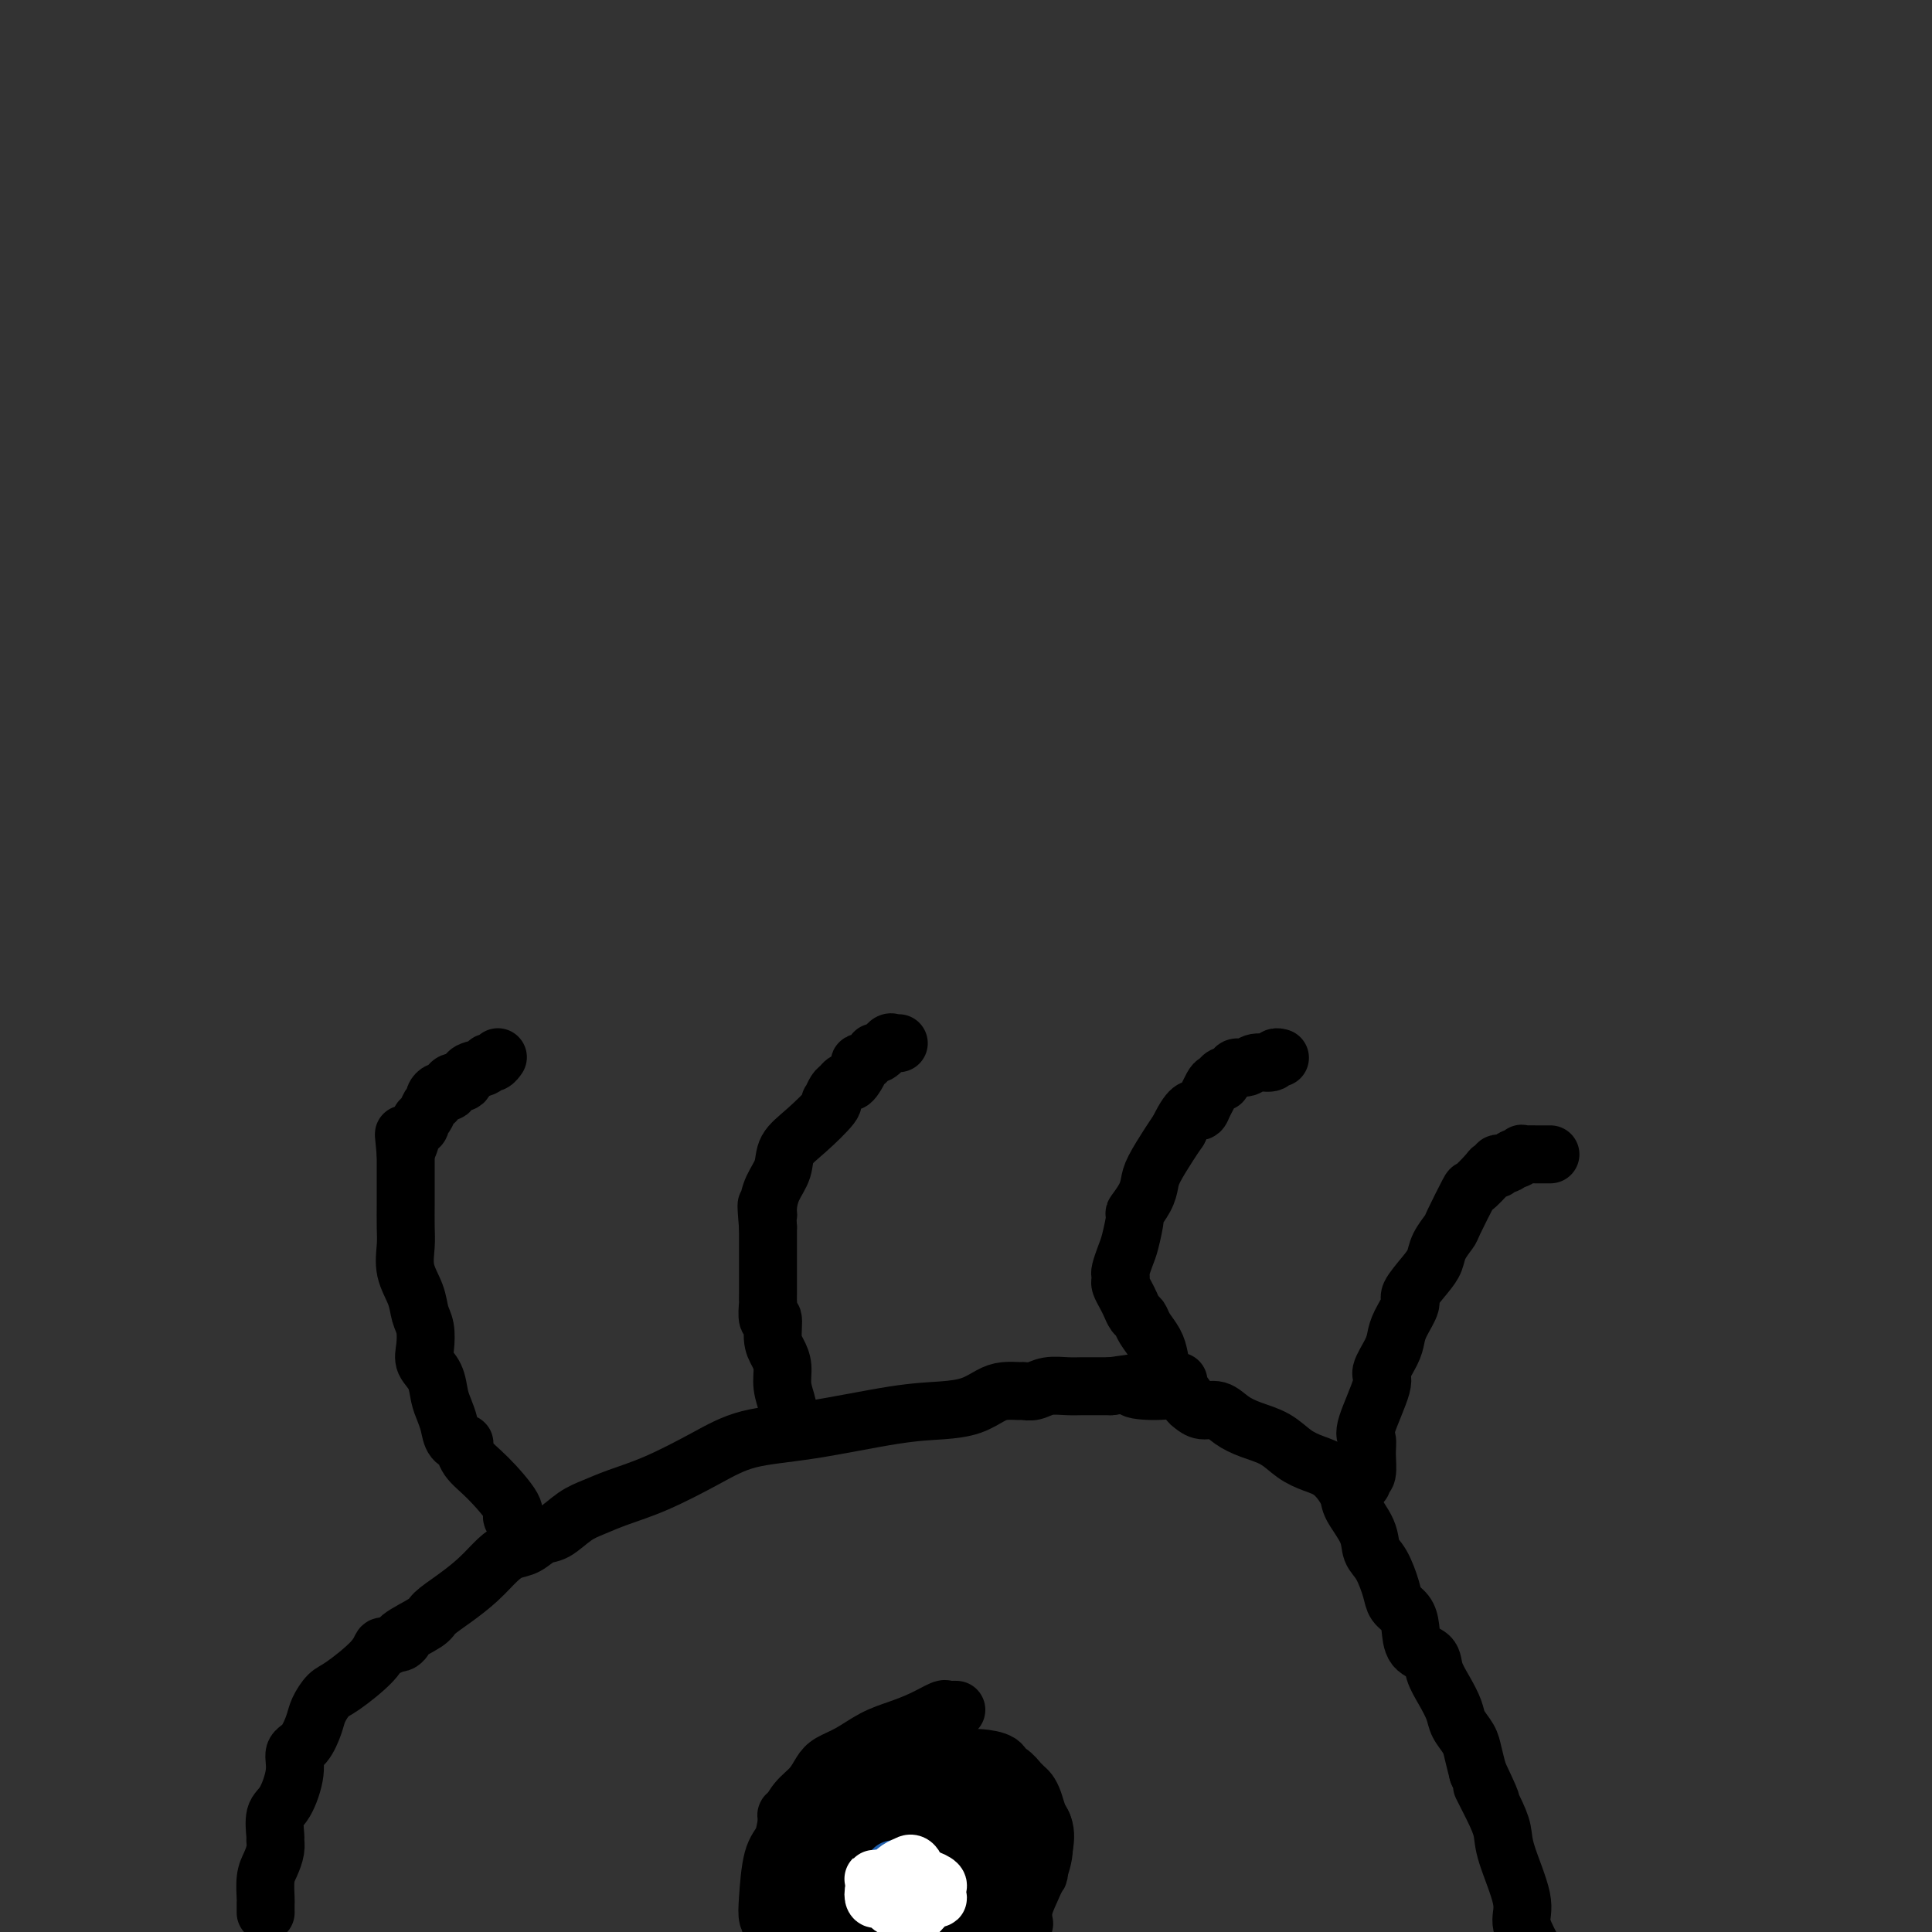 <svg viewBox='0 0 400 400' version='1.1' xmlns='http://www.w3.org/2000/svg' xmlns:xlink='http://www.w3.org/1999/xlink'><rect x="0" y="0" width="400" height="400" fill="#333333" stroke="none"/><g fill='none' stroke='#000000' stroke-width='12' stroke-linecap='round' stroke-linejoin='round'><path d='M55,396c-0.006,-0.834 -0.012,-1.669 0,-2c0.012,-0.331 0.042,-0.159 0,-1c-0.042,-0.841 -0.154,-2.695 0,-4c0.154,-1.305 0.576,-2.062 1,-3c0.424,-0.938 0.851,-2.058 1,-3c0.149,-0.942 0.020,-1.707 0,-2c-0.020,-0.293 0.070,-0.113 0,-1c-0.070,-0.887 -0.300,-2.841 0,-4c0.300,-1.159 1.131,-1.525 2,-3c0.869,-1.475 1.776,-4.060 2,-6c0.224,-1.940 -0.235,-3.234 0,-4c0.235,-0.766 1.165,-1.003 2,-2c0.835,-0.997 1.575,-2.752 2,-4c0.425,-1.248 0.534,-1.988 1,-3c0.466,-1.012 1.290,-2.295 2,-3c0.710,-0.705 1.306,-0.833 3,-2c1.694,-1.167 4.485,-3.375 6,-5c1.515,-1.625 1.754,-2.668 2,-3c0.246,-0.332 0.499,0.048 1,0c0.501,-0.048 1.251,-0.524 2,-1'/><path d='M82,340c2.468,-1.684 1.639,-0.393 1,0c-0.639,0.393 -1.088,-0.113 0,-1c1.088,-0.887 3.712,-2.156 5,-3c1.288,-0.844 1.240,-1.263 2,-2c0.760,-0.737 2.328,-1.793 4,-3c1.672,-1.207 3.448,-2.565 5,-4c1.552,-1.435 2.879,-2.946 4,-4c1.121,-1.054 2.035,-1.651 3,-2c0.965,-0.349 1.979,-0.450 3,-1c1.021,-0.550 2.048,-1.551 3,-2c0.952,-0.449 1.828,-0.348 3,-1c1.172,-0.652 2.639,-2.057 4,-3c1.361,-0.943 2.617,-1.426 4,-2c1.383,-0.574 2.895,-1.241 5,-2c2.105,-0.759 4.804,-1.611 8,-3c3.196,-1.389 6.888,-3.314 10,-5c3.112,-1.686 5.644,-3.133 9,-4c3.356,-0.867 7.535,-1.153 13,-2c5.465,-0.847 12.215,-2.255 17,-3c4.785,-0.745 7.604,-0.826 10,-1c2.396,-0.174 4.367,-0.439 6,-1c1.633,-0.561 2.926,-1.417 4,-2c1.074,-0.583 1.928,-0.892 3,-1c1.072,-0.108 2.363,-0.015 3,0c0.637,0.015 0.621,-0.049 1,0c0.379,0.049 1.154,0.209 2,0c0.846,-0.209 1.763,-0.788 3,-1c1.237,-0.212 2.796,-0.057 4,0c1.204,0.057 2.055,0.015 3,0c0.945,-0.015 1.984,-0.004 3,0c1.016,0.004 2.008,0.002 3,0'/><path d='M230,287c12.566,-1.770 6.480,-0.696 5,0c-1.480,0.696 1.647,1.014 4,1c2.353,-0.014 3.932,-0.359 5,0c1.068,0.359 1.625,1.423 2,2c0.375,0.577 0.566,0.669 1,1c0.434,0.331 1.109,0.903 2,1c0.891,0.097 1.998,-0.280 3,0c1.002,0.280 1.898,1.216 3,2c1.102,0.784 2.409,1.415 4,2c1.591,0.585 3.467,1.122 5,2c1.533,0.878 2.723,2.095 4,3c1.277,0.905 2.640,1.498 4,2c1.360,0.502 2.717,0.915 4,2c1.283,1.085 2.493,2.844 3,4c0.507,1.156 0.311,1.709 1,3c0.689,1.291 2.264,3.319 3,5c0.736,1.681 0.635,3.016 1,4c0.365,0.984 1.198,1.616 2,3c0.802,1.384 1.575,3.519 2,5c0.425,1.481 0.503,2.307 1,3c0.497,0.693 1.414,1.251 2,2c0.586,0.749 0.842,1.687 1,3c0.158,1.313 0.217,3.002 1,4c0.783,0.998 2.289,1.306 3,2c0.711,0.694 0.628,1.775 1,3c0.372,1.225 1.199,2.596 2,4c0.801,1.404 1.577,2.843 2,4c0.423,1.157 0.495,2.032 1,3c0.505,0.968 1.444,2.030 2,3c0.556,0.970 0.730,1.849 1,3c0.270,1.151 0.635,2.576 1,4'/><path d='M306,367c4.778,10.097 1.723,4.339 1,3c-0.723,-1.339 0.887,1.740 2,4c1.113,2.260 1.729,3.702 2,5c0.271,1.298 0.196,2.451 1,5c0.804,2.549 2.486,6.494 3,9c0.514,2.506 -0.139,3.573 0,5c0.139,1.427 1.069,3.213 2,5'/><path d='M198,354c-0.316,-0.013 -0.632,-0.025 -1,0c-0.368,0.025 -0.789,0.089 -1,0c-0.211,-0.089 -0.212,-0.329 -1,0c-0.788,0.329 -2.365,1.229 -4,2c-1.635,0.771 -3.330,1.413 -5,2c-1.670,0.587 -3.314,1.119 -5,2c-1.686,0.881 -3.414,2.111 -5,3c-1.586,0.889 -3.031,1.437 -4,2c-0.969,0.563 -1.463,1.141 -2,2c-0.537,0.859 -1.117,2.000 -2,3c-0.883,1.000 -2.068,1.860 -3,3c-0.932,1.140 -1.609,2.560 -2,4c-0.391,1.440 -0.494,2.900 -1,4c-0.506,1.100 -1.415,1.842 -2,4c-0.585,2.158 -0.848,5.733 -1,8c-0.152,2.267 -0.195,3.226 0,4c0.195,0.774 0.627,1.364 1,2c0.373,0.636 0.686,1.318 1,2'/><path d='M212,398c0.044,0.229 0.089,0.458 0,0c-0.089,-0.458 -0.310,-1.603 0,-3c0.310,-1.397 1.152,-3.045 2,-5c0.848,-1.955 1.702,-4.218 2,-6c0.298,-1.782 0.038,-3.083 0,-4c-0.038,-0.917 0.145,-1.450 0,-2c-0.145,-0.550 -0.617,-1.119 -1,-2c-0.383,-0.881 -0.675,-2.076 -1,-3c-0.325,-0.924 -0.682,-1.576 -1,-2c-0.318,-0.424 -0.597,-0.620 -1,-1c-0.403,-0.380 -0.931,-0.946 -1,-1c-0.069,-0.054 0.322,0.402 0,0c-0.322,-0.402 -1.356,-1.663 -2,-2c-0.644,-0.337 -0.897,0.249 -1,0c-0.103,-0.249 -0.057,-1.335 -1,-2c-0.943,-0.665 -2.876,-0.910 -4,-1c-1.124,-0.090 -1.438,-0.026 -2,0c-0.562,0.026 -1.373,0.014 -3,0c-1.627,-0.014 -4.070,-0.028 -6,0c-1.930,0.028 -3.346,0.099 -4,0c-0.654,-0.099 -0.545,-0.369 -1,0c-0.455,0.369 -1.473,1.376 -2,2c-0.527,0.624 -0.562,0.864 -1,1c-0.438,0.136 -1.280,0.168 -2,1c-0.720,0.832 -1.319,2.463 -2,4c-0.681,1.537 -1.445,2.981 -2,5c-0.555,2.019 -0.903,4.613 -1,6c-0.097,1.387 0.056,1.568 0,3c-0.056,1.432 -0.323,4.116 0,6c0.323,1.884 1.235,2.967 2,4c0.765,1.033 1.382,2.017 2,3'/><path d='M204,393c-0.309,0.600 -0.617,1.201 0,0c0.617,-1.201 2.161,-4.203 3,-6c0.839,-1.797 0.975,-2.390 1,-3c0.025,-0.610 -0.060,-1.236 0,-2c0.060,-0.764 0.264,-1.667 -1,-2c-1.264,-0.333 -3.996,-0.098 -6,0c-2.004,0.098 -3.278,0.059 -5,0c-1.722,-0.059 -3.891,-0.139 -5,0c-1.109,0.139 -1.160,0.498 -2,1c-0.840,0.502 -2.471,1.147 -3,2c-0.529,0.853 0.042,1.915 0,3c-0.042,1.085 -0.697,2.193 -1,3c-0.303,0.807 -0.252,1.312 0,2c0.252,0.688 0.706,1.560 1,2c0.294,0.440 0.430,0.450 1,1c0.570,0.550 1.576,1.640 3,2c1.424,0.360 3.267,-0.009 5,0c1.733,0.009 3.357,0.398 5,0c1.643,-0.398 3.304,-1.583 6,-3c2.696,-1.417 6.425,-3.068 8,-4c1.575,-0.932 0.995,-1.147 1,-2c0.005,-0.853 0.595,-2.344 1,-4c0.405,-1.656 0.626,-3.479 0,-5c-0.626,-1.521 -2.098,-2.742 -4,-4c-1.902,-1.258 -4.235,-2.555 -7,-3c-2.765,-0.445 -5.964,-0.038 -10,0c-4.036,0.038 -8.910,-0.294 -14,0c-5.090,0.294 -10.397,1.214 -13,2c-2.603,0.786 -2.502,1.437 -3,2c-0.498,0.563 -1.596,1.036 -2,1c-0.404,-0.036 -0.116,-0.582 0,0c0.116,0.582 0.058,2.291 0,4'/><path d='M163,380c-1.029,2.037 -1.100,3.628 -1,5c0.100,1.372 0.373,2.523 1,4c0.627,1.477 1.608,3.279 3,5c1.392,1.721 3.196,3.360 5,5'/><path d='M195,399c0.029,0.288 0.057,0.576 0,0c-0.057,-0.576 -0.201,-2.016 0,-3c0.201,-0.984 0.747,-1.511 1,-2c0.253,-0.489 0.215,-0.940 0,-1c-0.215,-0.060 -0.605,0.272 -1,0c-0.395,-0.272 -0.796,-1.147 -2,-2c-1.204,-0.853 -3.212,-1.684 -5,-2c-1.788,-0.316 -3.356,-0.118 -5,0c-1.644,0.118 -3.363,0.155 -5,1c-1.637,0.845 -3.190,2.497 -4,3c-0.810,0.503 -0.877,-0.144 -1,0c-0.123,0.144 -0.302,1.077 0,2c0.302,0.923 1.086,1.835 2,3c0.914,1.165 1.957,2.582 3,4'/><path d='M199,399c-0.587,0.559 -1.174,1.117 0,0c1.174,-1.117 4.108,-3.911 6,-6c1.892,-2.089 2.741,-3.473 3,-4c0.259,-0.527 -0.074,-0.198 0,0c0.074,0.198 0.553,0.263 0,0c-0.553,-0.263 -2.138,-0.854 -4,0c-1.862,0.854 -4.001,3.153 -6,5c-1.999,1.847 -3.857,3.242 -5,4c-1.143,0.758 -1.572,0.879 -2,1'/><path d='M188,398c-0.060,-0.039 -0.119,-0.077 0,0c0.119,0.077 0.417,0.270 0,-1c-0.417,-1.270 -1.549,-4.004 -2,-6c-0.451,-1.996 -0.223,-3.253 0,-5c0.223,-1.747 0.439,-3.985 1,-6c0.561,-2.015 1.468,-3.806 2,-5c0.532,-1.194 0.690,-1.790 1,-2c0.310,-0.210 0.773,-0.032 1,0c0.227,0.032 0.219,-0.080 0,0c-0.219,0.080 -0.648,0.353 0,1c0.648,0.647 2.373,1.668 3,2c0.627,0.332 0.157,-0.025 0,0c-0.157,0.025 -0.002,0.431 0,1c0.002,0.569 -0.150,1.301 0,2c0.150,0.699 0.600,1.364 0,2c-0.600,0.636 -2.251,1.242 -3,2c-0.749,0.758 -0.596,1.666 -1,2c-0.404,0.334 -1.365,0.093 -2,0c-0.635,-0.093 -0.945,-0.038 -2,0c-1.055,0.038 -2.857,0.061 -5,-1c-2.143,-1.061 -4.628,-3.205 -6,-4c-1.372,-0.795 -1.633,-0.241 -2,0c-0.367,0.241 -0.842,0.169 -1,0c-0.158,-0.169 -0.001,-0.437 0,-1c0.001,-0.563 -0.154,-1.423 0,-2c0.154,-0.577 0.619,-0.872 1,-1c0.381,-0.128 0.680,-0.091 1,0c0.320,0.091 0.663,0.234 1,0c0.337,-0.234 0.668,-0.846 1,-1c0.332,-0.154 0.666,0.151 1,0c0.334,-0.151 0.667,-0.757 1,-1c0.333,-0.243 0.667,-0.121 1,0'/><path d='M179,374c1.569,-1.069 1.990,-0.742 2,0c0.010,0.742 -0.393,1.900 0,3c0.393,1.100 1.582,2.141 2,3c0.418,0.859 0.067,1.537 0,2c-0.067,0.463 0.152,0.713 0,1c-0.152,0.287 -0.674,0.613 -1,1c-0.326,0.387 -0.455,0.836 -1,1c-0.545,0.164 -1.507,0.044 -2,0c-0.493,-0.044 -0.518,-0.012 -1,0c-0.482,0.012 -1.422,0.005 -2,0c-0.578,-0.005 -0.794,-0.008 -1,0c-0.206,0.008 -0.401,0.026 -1,0c-0.599,-0.026 -1.600,-0.097 -2,0c-0.400,0.097 -0.197,0.362 0,0c0.197,-0.362 0.389,-1.351 0,-2c-0.389,-0.649 -1.358,-0.957 -2,-1c-0.642,-0.043 -0.957,0.181 -1,0c-0.043,-0.181 0.185,-0.766 0,-1c-0.185,-0.234 -0.781,-0.115 -1,0c-0.219,0.115 -0.059,0.227 0,0c0.059,-0.227 0.016,-0.792 0,-1c-0.016,-0.208 -0.005,-0.059 0,0c0.005,0.059 0.002,0.030 0,0'/></g>
<g fill='none' stroke='#FFFFFF' stroke-width='12' stroke-linecap='round' stroke-linejoin='round'><path d='M186,387c0.000,0.417 0.000,0.833 0,1c0.000,0.167 0.000,0.083 0,0'/></g>
<g fill='none' stroke='#2160AD' stroke-width='12' stroke-linecap='round' stroke-linejoin='round'><path d='M185,387c0.000,0.000 0.100,0.100 0.1,0.1'/></g>
<g fill='none' stroke='#FFFFFF' stroke-width='12' stroke-linecap='round' stroke-linejoin='round'><path d='M185,389c-0.332,0.000 -0.664,0.000 -1,0c-0.336,-0.000 -0.675,-0.000 -1,0c-0.325,0.000 -0.635,0.001 -1,0c-0.365,-0.001 -0.784,-0.004 -1,0c-0.216,0.004 -0.228,0.015 0,0c0.228,-0.015 0.695,-0.056 1,0c0.305,0.056 0.448,0.210 1,0c0.552,-0.210 1.514,-0.784 2,-1c0.486,-0.216 0.496,-0.073 1,0c0.504,0.073 1.502,0.075 2,0c0.498,-0.075 0.498,-0.227 1,0c0.502,0.227 1.508,0.834 2,1c0.492,0.166 0.471,-0.109 1,0c0.529,0.109 1.608,0.603 2,1c0.392,0.397 0.098,0.698 0,1c-0.098,0.302 -0.001,0.606 0,1c0.001,0.394 -0.094,0.879 0,1c0.094,0.121 0.376,-0.122 0,0c-0.376,0.122 -1.409,0.610 -2,1c-0.591,0.390 -0.740,0.683 -1,1c-0.260,0.317 -0.630,0.659 -1,1'/><path d='M190,396c-0.903,0.977 -1.159,0.419 -2,0c-0.841,-0.419 -2.267,-0.699 -3,-1c-0.733,-0.301 -0.772,-0.622 -1,-1c-0.228,-0.378 -0.646,-0.813 -1,-1c-0.354,-0.187 -0.643,-0.126 -1,0c-0.357,0.126 -0.782,0.317 -1,0c-0.218,-0.317 -0.231,-1.142 0,-2c0.231,-0.858 0.705,-1.749 1,-2c0.295,-0.251 0.413,0.139 1,0c0.587,-0.139 1.645,-0.807 2,-1c0.355,-0.193 0.007,0.090 0,0c-0.007,-0.090 0.328,-0.554 1,-1c0.672,-0.446 1.683,-0.876 2,-1c0.317,-0.124 -0.059,0.057 0,0c0.059,-0.057 0.552,-0.352 1,0c0.448,0.352 0.852,1.351 1,2c0.148,0.649 0.040,0.948 0,1c-0.040,0.052 -0.014,-0.144 0,0c0.014,0.144 0.014,0.626 0,1c-0.014,0.374 -0.042,0.639 0,1c0.042,0.361 0.155,0.817 0,1c-0.155,0.183 -0.577,0.091 -1,0'/><path d='M189,392c-0.226,0.869 -0.792,0.042 -1,0c-0.208,-0.042 -0.060,0.702 0,1c0.060,0.298 0.030,0.149 0,0'/></g>
<g fill='none' stroke='#000000' stroke-width='12' stroke-linecap='round' stroke-linejoin='round'><path d='M107,315c-0.544,-0.352 -1.089,-0.705 -1,-1c0.089,-0.295 0.810,-0.534 0,-2c-0.810,-1.466 -3.152,-4.160 -5,-6c-1.848,-1.840 -3.202,-2.828 -4,-4c-0.798,-1.172 -1.040,-2.530 -1,-3c0.040,-0.470 0.361,-0.053 0,0c-0.361,0.053 -1.405,-0.257 -2,-1c-0.595,-0.743 -0.741,-1.917 -1,-3c-0.259,-1.083 -0.630,-2.074 -1,-3c-0.370,-0.926 -0.739,-1.788 -1,-3c-0.261,-1.212 -0.413,-2.774 -1,-4c-0.587,-1.226 -1.609,-2.115 -2,-3c-0.391,-0.885 -0.151,-1.765 0,-3c0.151,-1.235 0.212,-2.827 0,-4c-0.212,-1.173 -0.698,-1.929 -1,-3c-0.302,-1.071 -0.421,-2.456 -1,-4c-0.579,-1.544 -1.619,-3.245 -2,-5c-0.381,-1.755 -0.102,-3.563 0,-5c0.102,-1.437 0.027,-2.503 0,-4c-0.027,-1.497 -0.007,-3.426 0,-5c0.007,-1.574 0.002,-2.793 0,-4c-0.002,-1.207 -0.001,-2.402 0,-3c0.001,-0.598 0.000,-0.599 0,-1c-0.000,-0.401 -0.000,-1.200 0,-2'/><path d='M84,239c-0.668,-7.074 -0.337,-3.258 0,-2c0.337,1.258 0.682,-0.043 1,-1c0.318,-0.957 0.610,-1.569 1,-2c0.390,-0.431 0.879,-0.680 1,-1c0.121,-0.320 -0.125,-0.712 0,-1c0.125,-0.288 0.621,-0.472 1,-1c0.379,-0.528 0.640,-1.399 1,-2c0.360,-0.601 0.818,-0.931 1,-1c0.182,-0.069 0.086,0.125 0,0c-0.086,-0.125 -0.163,-0.569 0,-1c0.163,-0.431 0.565,-0.850 1,-1c0.435,-0.150 0.903,-0.030 1,0c0.097,0.030 -0.177,-0.029 0,0c0.177,0.029 0.805,0.144 1,0c0.195,-0.144 -0.042,-0.549 0,-1c0.042,-0.451 0.364,-0.948 1,-1c0.636,-0.052 1.585,0.341 2,0c0.415,-0.341 0.297,-1.416 1,-2c0.703,-0.584 2.227,-0.679 3,-1c0.773,-0.321 0.795,-0.870 1,-1c0.205,-0.130 0.594,0.157 1,0c0.406,-0.157 0.830,-0.759 1,-1c0.170,-0.241 0.085,-0.120 0,0'/><path d='M163,295c0.009,-0.345 0.017,-0.690 0,-1c-0.017,-0.310 -0.060,-0.586 0,-1c0.060,-0.414 0.222,-0.965 0,-2c-0.222,-1.035 -0.829,-2.552 -1,-4c-0.171,-1.448 0.094,-2.826 0,-4c-0.094,-1.174 -0.547,-2.144 -1,-3c-0.453,-0.856 -0.906,-1.596 -1,-3c-0.094,-1.404 0.171,-3.470 0,-4c-0.171,-0.530 -0.778,0.475 -1,0c-0.222,-0.475 -0.060,-2.430 0,-3c0.060,-0.570 0.016,0.246 0,0c-0.016,-0.246 -0.004,-1.556 0,-2c0.004,-0.444 0.001,-0.024 0,0c-0.001,0.024 -0.000,-0.347 0,-1c0.000,-0.653 0.000,-1.586 0,-2c-0.000,-0.414 -0.000,-0.307 0,-1c0.000,-0.693 0.000,-2.187 0,-3c-0.000,-0.813 -0.000,-0.947 0,-2c0.000,-1.053 0.000,-3.027 0,-5'/><path d='M159,254c-0.611,-7.013 -0.138,-4.045 0,-3c0.138,1.045 -0.058,0.168 0,-1c0.058,-1.168 0.370,-2.628 1,-4c0.630,-1.372 1.577,-2.655 2,-4c0.423,-1.345 0.323,-2.751 1,-4c0.677,-1.249 2.132,-2.342 4,-4c1.868,-1.658 4.150,-3.883 5,-5c0.850,-1.117 0.269,-1.126 0,-1c-0.269,0.126 -0.227,0.388 0,0c0.227,-0.388 0.638,-1.427 1,-2c0.362,-0.573 0.675,-0.682 1,-1c0.325,-0.318 0.661,-0.846 1,-1c0.339,-0.154 0.682,0.065 1,0c0.318,-0.065 0.610,-0.412 1,-1c0.390,-0.588 0.879,-1.415 1,-2c0.121,-0.585 -0.126,-0.928 0,-1c0.126,-0.072 0.624,0.126 1,0c0.376,-0.126 0.629,-0.577 1,-1c0.371,-0.423 0.859,-0.817 1,-1c0.141,-0.183 -0.063,-0.154 0,0c0.063,0.154 0.395,0.434 1,0c0.605,-0.434 1.482,-1.580 2,-2c0.518,-0.420 0.675,-0.113 1,0c0.325,0.113 0.818,0.030 1,0c0.182,-0.030 0.052,-0.009 0,0c-0.052,0.009 -0.026,0.004 0,0'/><path d='M244,286c-0.476,-0.041 -0.953,-0.083 -1,0c-0.047,0.083 0.334,0.290 0,0c-0.334,-0.290 -1.385,-1.076 -2,-2c-0.615,-0.924 -0.795,-1.987 -1,-3c-0.205,-1.013 -0.436,-1.976 -1,-3c-0.564,-1.024 -1.460,-2.108 -2,-3c-0.540,-0.892 -0.723,-1.591 -1,-2c-0.277,-0.409 -0.649,-0.529 -1,-1c-0.351,-0.471 -0.682,-1.292 -1,-2c-0.318,-0.708 -0.622,-1.301 -1,-2c-0.378,-0.699 -0.830,-1.503 -1,-2c-0.170,-0.497 -0.057,-0.686 0,-1c0.057,-0.314 0.058,-0.754 0,-1c-0.058,-0.246 -0.175,-0.298 0,-1c0.175,-0.702 0.642,-2.053 1,-3c0.358,-0.947 0.607,-1.489 1,-3c0.393,-1.511 0.930,-3.991 1,-5c0.070,-1.009 -0.325,-0.546 0,-1c0.325,-0.454 1.372,-1.826 2,-3c0.628,-1.174 0.839,-2.150 1,-3c0.161,-0.850 0.274,-1.575 1,-3c0.726,-1.425 2.065,-3.550 3,-5c0.935,-1.450 1.468,-2.225 2,-3'/><path d='M244,234c2.714,-5.666 3.500,-4.331 4,-4c0.500,0.331 0.712,-0.341 1,-1c0.288,-0.659 0.650,-1.304 1,-2c0.350,-0.696 0.689,-1.443 1,-2c0.311,-0.557 0.593,-0.924 1,-1c0.407,-0.076 0.938,0.138 1,0c0.062,-0.138 -0.347,-0.630 0,-1c0.347,-0.370 1.448,-0.620 2,-1c0.552,-0.380 0.553,-0.890 1,-1c0.447,-0.110 1.339,0.181 2,0c0.661,-0.181 1.092,-0.833 2,-1c0.908,-0.167 2.295,0.151 3,0c0.705,-0.151 0.728,-0.771 1,-1c0.272,-0.229 0.792,-0.065 1,0c0.208,0.065 0.104,0.033 0,0'/><path d='M282,307c-0.115,-0.409 -0.230,-0.817 0,-1c0.230,-0.183 0.806,-0.140 1,-1c0.194,-0.860 0.008,-2.623 0,-4c-0.008,-1.377 0.162,-2.367 0,-3c-0.162,-0.633 -0.657,-0.907 0,-3c0.657,-2.093 2.465,-6.004 3,-8c0.535,-1.996 -0.202,-2.076 0,-3c0.202,-0.924 1.344,-2.693 2,-4c0.656,-1.307 0.826,-2.153 1,-3c0.174,-0.847 0.351,-1.696 1,-3c0.649,-1.304 1.769,-3.062 2,-4c0.231,-0.938 -0.428,-1.057 0,-2c0.428,-0.943 1.944,-2.709 3,-4c1.056,-1.291 1.653,-2.105 2,-3c0.347,-0.895 0.444,-1.869 1,-3c0.556,-1.131 1.571,-2.418 2,-3c0.429,-0.582 0.272,-0.457 1,-2c0.728,-1.543 2.343,-4.752 3,-6c0.657,-1.248 0.357,-0.534 1,-1c0.643,-0.466 2.228,-2.111 3,-3c0.772,-0.889 0.732,-1.022 1,-1c0.268,0.022 0.845,0.199 1,0c0.155,-0.199 -0.113,-0.775 0,-1c0.113,-0.225 0.607,-0.099 1,0c0.393,0.099 0.684,0.171 1,0c0.316,-0.171 0.658,-0.586 1,-1'/><path d='M313,240c1.556,-1.022 0.945,-0.078 1,0c0.055,0.078 0.775,-0.711 1,-1c0.225,-0.289 -0.045,-0.077 0,0c0.045,0.077 0.404,0.021 1,0c0.596,-0.021 1.431,-0.006 2,0c0.569,0.006 0.874,0.001 1,0c0.126,-0.001 0.072,-0.000 0,0c-0.072,0.000 -0.164,0.000 0,0c0.164,-0.000 0.583,-0.000 1,0c0.417,0.000 0.834,0.000 1,0c0.166,-0.000 0.083,-0.000 0,0'/></g>
</svg>